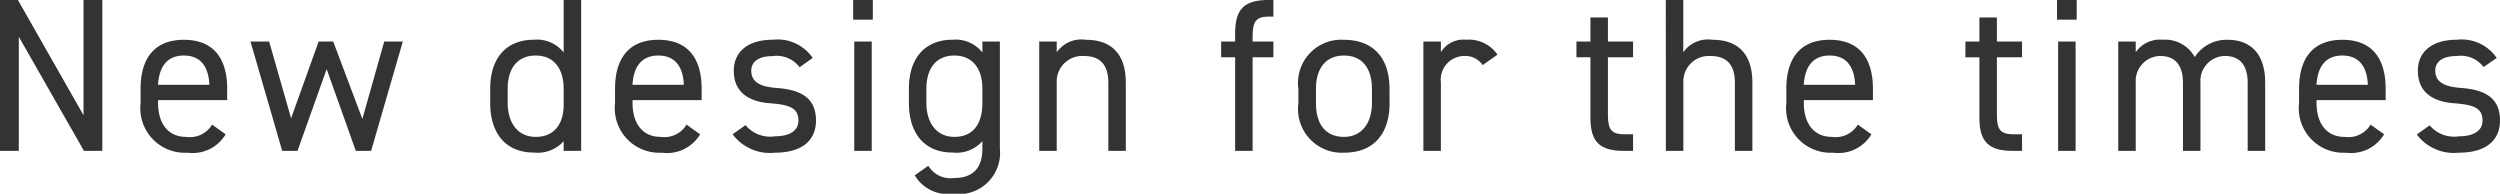 <svg xmlns="http://www.w3.org/2000/svg" width="137.208" height="10.632" viewBox="0 0 137.208 10.632">
  <path id="パス_149529" data-name="パス 149529" d="M-133.164-8.28v6.324l-3.6-6.324h-.984V0h1.032V-6.264L-133.14,0h1.008V-8.28Zm7.056,6.84a1.422,1.422,0,0,1-1.428.672c-1.044,0-1.536-.816-1.536-1.848v-.168h3.792v-.624c0-1.716-.792-2.688-2.376-2.688s-2.376.984-2.376,2.688v.792A2.442,2.442,0,0,0-127.464.1a2.109,2.109,0,0,0,2.1-1.008Zm-1.548-3.792c.912,0,1.356.6,1.4,1.608h-2.82C-129.012-4.62-128.58-5.232-127.656-5.232Zm7.836.744,1.6,4.488h.84l1.74-6h-1.02l-1.2,4.248L-119.46-6h-.8l-1.512,4.212L-122.976-6H-124l1.74,6h.84Zm13.008-.912a1.865,1.865,0,0,0-1.632-.7c-1.488,0-2.4.972-2.4,2.688v.792c0,1.56.768,2.712,2.4,2.712a1.9,1.9,0,0,0,1.632-.624V0h.96V-8.28h-.96Zm-1.536,4.632c-1.02,0-1.536-.828-1.536-1.848v-.792c0-1.14.552-1.824,1.536-1.824s1.536.7,1.536,1.824v.876C-106.812-1.536-107.28-.768-108.348-.768Zm8.28-.672a1.422,1.422,0,0,1-1.428.672c-1.044,0-1.536-.816-1.536-1.848v-.168h3.792v-.624c0-1.716-.792-2.688-2.376-2.688s-2.376.984-2.376,2.688v.792A2.442,2.442,0,0,0-101.424.1a2.109,2.109,0,0,0,2.1-1.008Zm-1.548-3.792c.912,0,1.356.6,1.4,1.608h-2.82C-102.972-4.62-102.54-5.232-101.616-5.232Zm8.472.132a2.33,2.33,0,0,0-2.184-1c-1.428,0-2.148.708-2.148,1.7,0,1.308,1,1.716,2,1.788,1.164.084,1.548.312,1.548.96,0,.54-.48.852-1.284.852a1.758,1.758,0,0,1-1.62-.612l-.708.5A2.542,2.542,0,0,0-95.22.1c1.548,0,2.256-.72,2.256-1.764,0-1.38-1.032-1.7-2.16-1.788-.792-.06-1.392-.264-1.392-.948,0-.528.456-.8,1.164-.8a1.57,1.57,0,0,1,1.488.612Zm2.28,5.1h.96V-6h-.96Zm-.06-7.2h1.08V-8.28h-1.08Zm7.092,1.8a1.865,1.865,0,0,0-1.632-.7c-1.488,0-2.4.972-2.4,2.688v.792c0,1.56.768,2.712,2.4,2.712a1.9,1.9,0,0,0,1.632-.624V-.12c0,1.032-.492,1.608-1.536,1.608A1.422,1.422,0,0,1-86.8.816l-.744.528a2.109,2.109,0,0,0,2.1,1.008A2.262,2.262,0,0,0-82.872-.12V-6h-.96ZM-85.368-.768c-1.02,0-1.536-.828-1.536-1.848v-.792c0-1.14.552-1.824,1.536-1.824s1.536.7,1.536,1.824v.792C-83.832-1.584-84.264-.768-85.368-.768ZM-80.712,0h.96V-3.744a1.4,1.4,0,0,1,1.464-1.464c.708,0,1.368.264,1.368,1.476V0h.96V-3.744c0-1.68-.9-2.352-2.184-2.352a1.656,1.656,0,0,0-1.608.684V-6h-.96Zm9.984-6v.864h.768V0H-69V-5.136h1.14V-6H-69v-.192c0-.828.1-1.176.9-1.176h.24V-8.28h-.276c-1.416,0-1.824.6-1.824,1.848V-6Zm9.24,2.592c0-1.716-.912-2.688-2.5-2.688a2.372,2.372,0,0,0-2.5,2.688v.792A2.4,2.4,0,0,0-63.984.1c1.728,0,2.5-1.152,2.5-2.712Zm-2.5,2.64c-1.1,0-1.536-.816-1.536-1.848v-.792c0-1.128.552-1.824,1.536-1.824s1.536.684,1.536,1.824v.792C-62.448-1.6-62.964-.768-63.984-.768ZM-55.56-5.28A1.908,1.908,0,0,0-57.276-6.1a1.456,1.456,0,0,0-1.392.684V-6h-.96V0h.96V-3.756a1.3,1.3,0,0,1,1.284-1.452,1.14,1.14,0,0,1,1.008.5Zm4.332.144h.768v3.288C-50.46-.6-50.052,0-48.636,0h.516V-.912h-.48c-.8,0-.9-.348-.9-1.176V-5.136h1.38V-6H-49.5V-7.32h-.96V-6h-.768ZM-46.32,0h.96V-3.744A1.4,1.4,0,0,1-43.9-5.208c.708,0,1.368.264,1.368,1.476V0h.96V-3.744c0-1.68-.9-2.352-2.184-2.352a1.656,1.656,0,0,0-1.608.684V-8.28h-.96Zm10.536-1.44a1.422,1.422,0,0,1-1.428.672c-1.044,0-1.536-.816-1.536-1.848v-.168h3.792v-.624c0-1.716-.792-2.688-2.376-2.688s-2.376.984-2.376,2.688v.792A2.442,2.442,0,0,0-37.14.1a2.109,2.109,0,0,0,2.1-1.008Zm-1.548-3.792c.912,0,1.356.6,1.4,1.608h-2.82C-38.688-4.62-38.256-5.232-37.332-5.232Zm7.452.1h.768v3.288C-29.112-.6-28.7,0-27.288,0h.516V-.912h-.48c-.8,0-.9-.348-.9-1.176V-5.136h1.38V-6h-1.38V-7.32h-.96V-6h-.768ZM-24.792,0h.96V-6h-.96Zm-.06-7.2h1.08V-8.28h-1.08Zm3.36,7.2h.96V-3.744a1.372,1.372,0,0,1,1.344-1.464c.708,0,1.248.384,1.248,1.476V0h.96V-3.744a1.366,1.366,0,0,1,1.344-1.464c.708,0,1.248.384,1.248,1.476V0h.96V-3.744c0-1.56-.78-2.352-2.064-2.352a2.067,2.067,0,0,0-1.8.948A1.856,1.856,0,0,0-19.044-6.1a1.624,1.624,0,0,0-1.488.684V-6h-.96ZM-7.644-1.44a1.422,1.422,0,0,1-1.428.672c-1.044,0-1.536-.816-1.536-1.848v-.168h3.792v-.624c0-1.716-.792-2.688-2.376-2.688s-2.376.984-2.376,2.688v.792A2.442,2.442,0,0,0-9,.1,2.109,2.109,0,0,0-6.9-.912ZM-9.192-5.232c.912,0,1.356.6,1.4,1.608h-2.82C-10.548-4.62-10.116-5.232-9.192-5.232ZM-.72-5.1A2.33,2.33,0,0,0-2.9-6.1c-1.428,0-2.148.708-2.148,1.7,0,1.308,1,1.716,2,1.788,1.164.084,1.548.312,1.548.96,0,.54-.48.852-1.284.852A1.758,1.758,0,0,1-4.4-1.4l-.708.5A2.542,2.542,0,0,0-2.8.1C-1.248.1-.54-.624-.54-1.668c0-1.38-1.032-1.7-2.16-1.788-.792-.06-1.392-.264-1.392-.948,0-.528.456-.8,1.164-.8A1.57,1.57,0,0,1-1.44-4.6Z" transform="translate(137.748 8.28)" fill="#333"/>
</svg>
